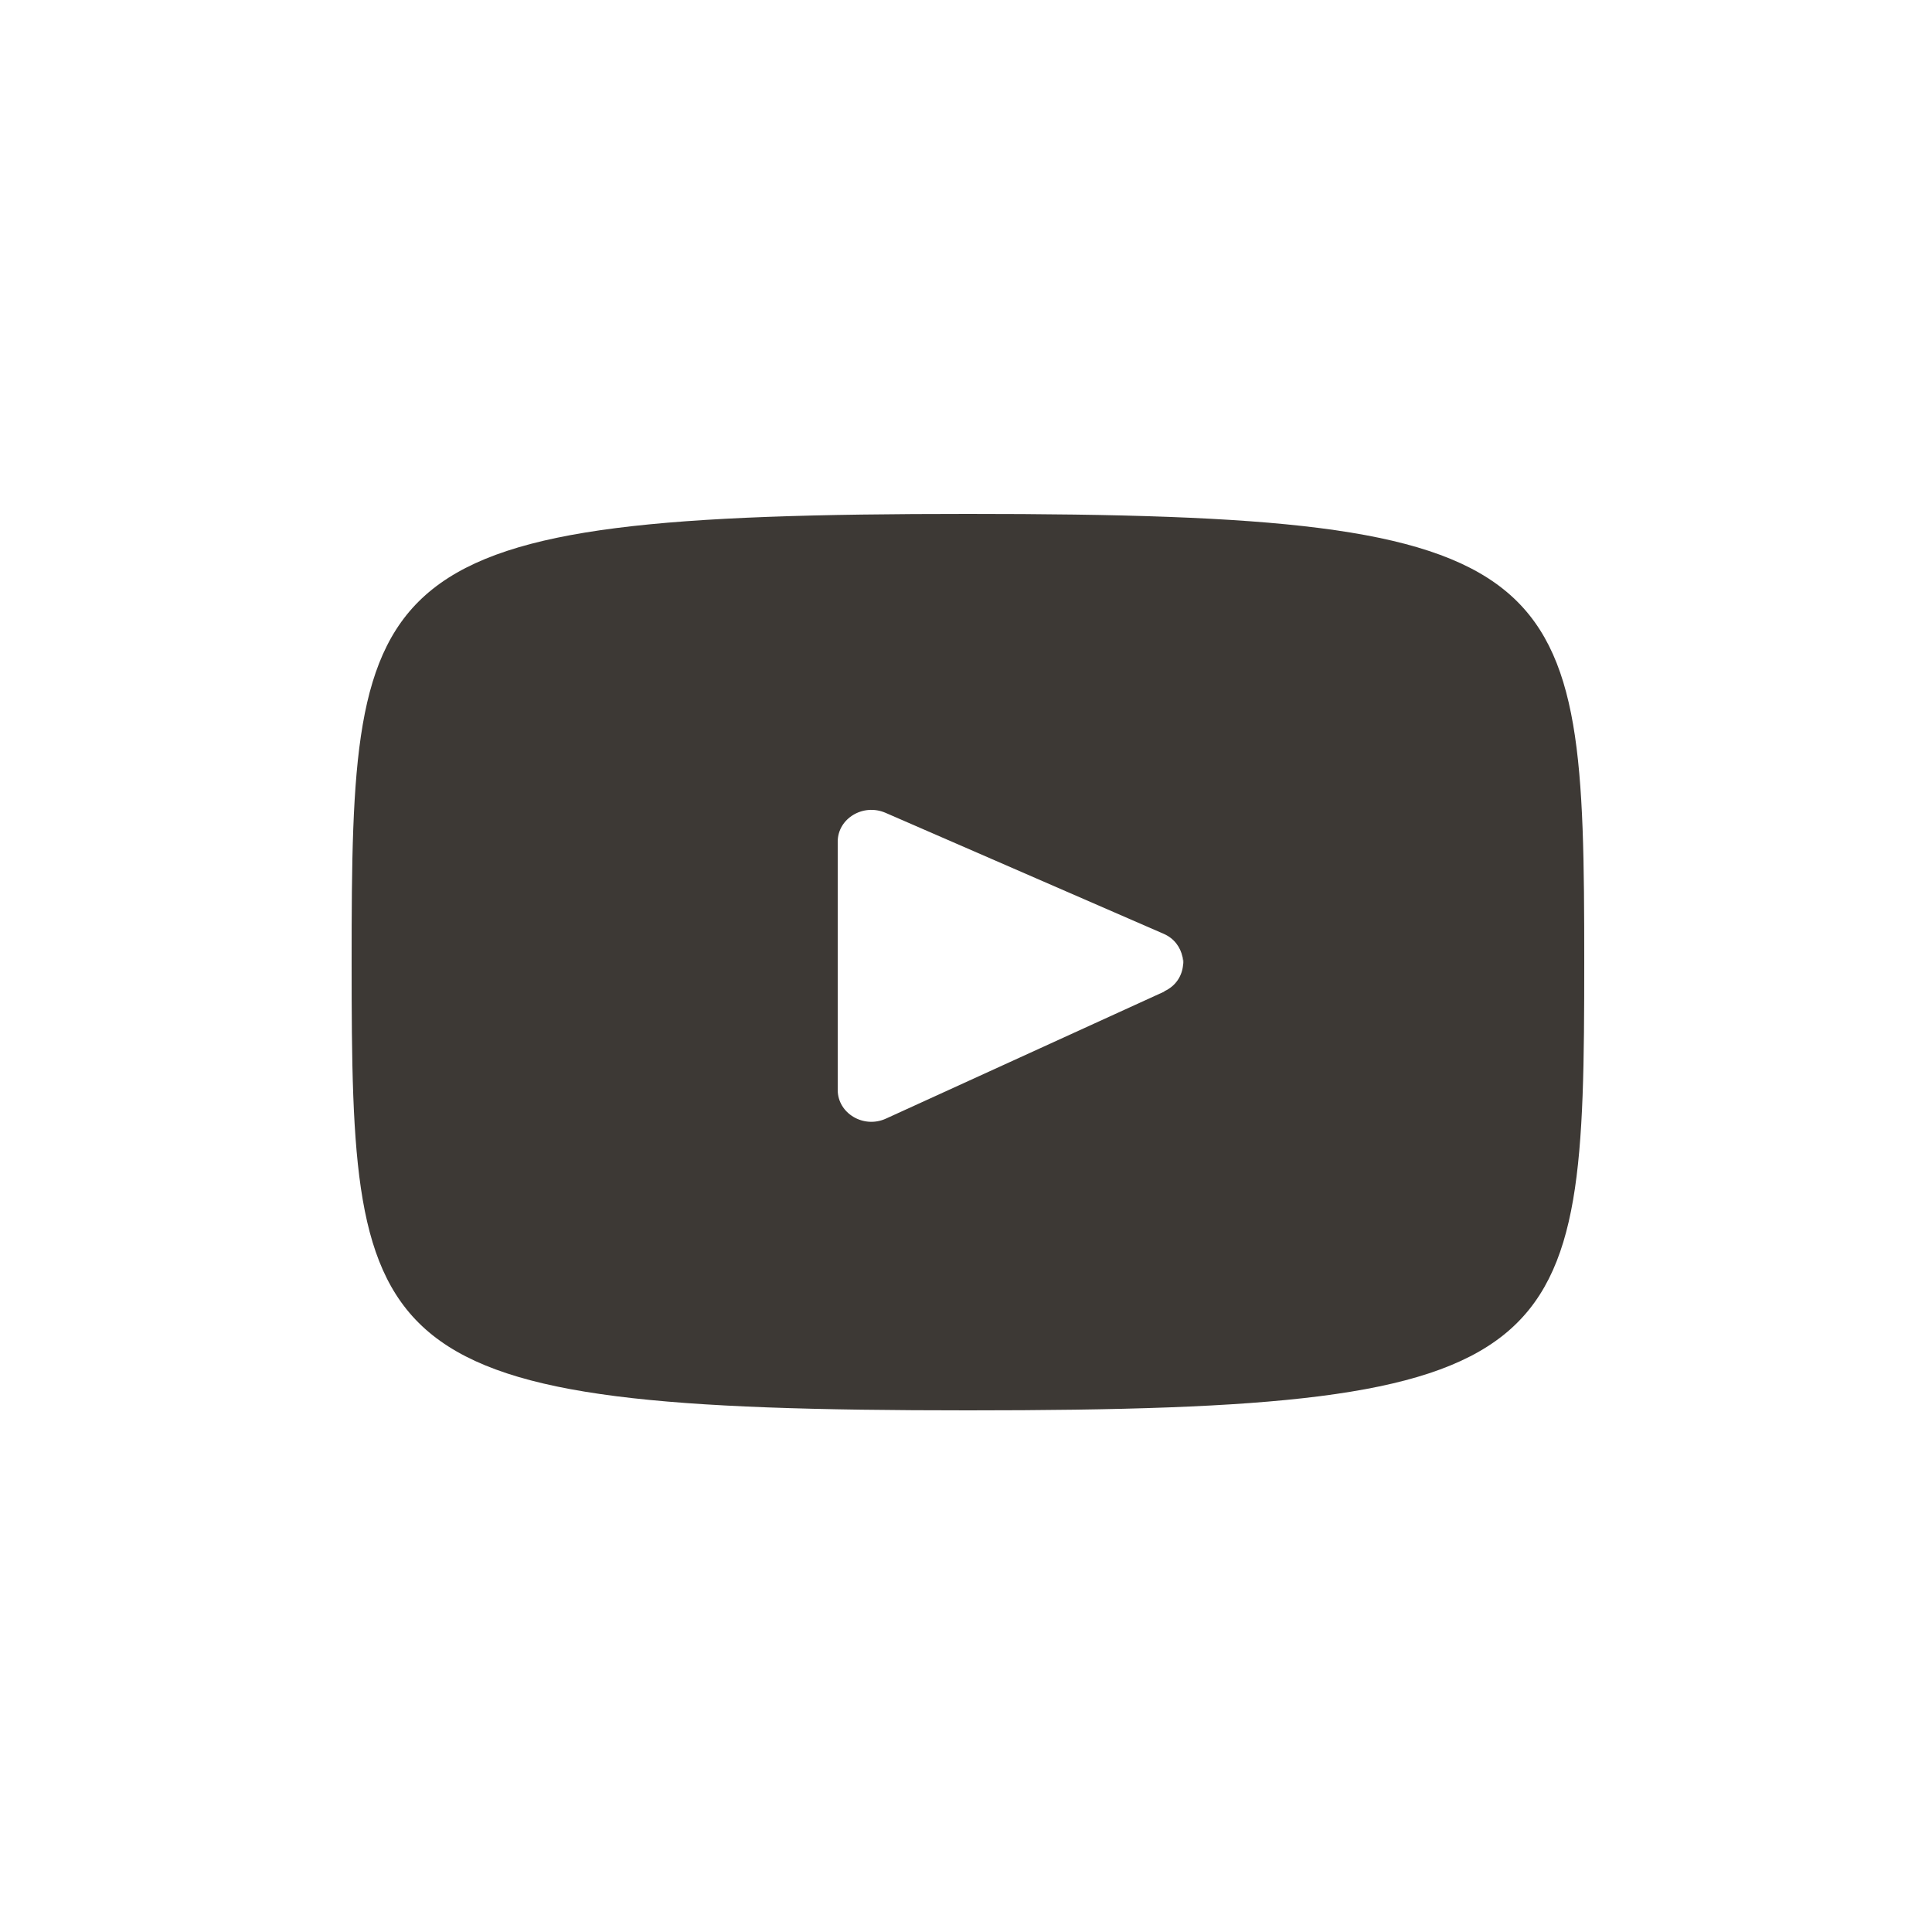 <svg width="25" height="25" viewBox="0 0 25 25" fill="none" xmlns="http://www.w3.org/2000/svg">
<g clip-path="url(#clip0_2900_48828)">
<path d="M15.301 12.38C15.308 12.415 15.312 12.45 15.308 12.486C15.316 12.45 15.316 12.415 15.301 12.38Z" fill="#3D3935"/>
<path d="M12.525 6.65C4.688 6.65 4.55 7.309 4.55 12.45C4.55 17.592 4.688 18.25 12.525 18.25C20.362 18.25 20.5 17.592 20.5 12.45C20.5 7.309 20.362 6.65 12.525 6.65ZM15.066 12.831L11.466 14.474C11.176 14.608 10.84 14.407 10.84 14.104V10.891C10.84 10.592 11.168 10.392 11.459 10.518L15.059 12.084C15.197 12.144 15.275 12.26 15.301 12.38C15.316 12.415 15.316 12.45 15.309 12.486C15.297 12.623 15.219 12.757 15.066 12.827V12.831Z" fill="#3D3935"/>
</g>
<defs>
<clipPath id="clip0_2900_48828">
<rect width="15.95" height="11.6" fill="white" transform="translate(4.55 6.65)"/>
</clipPath>
</defs>
</svg>
